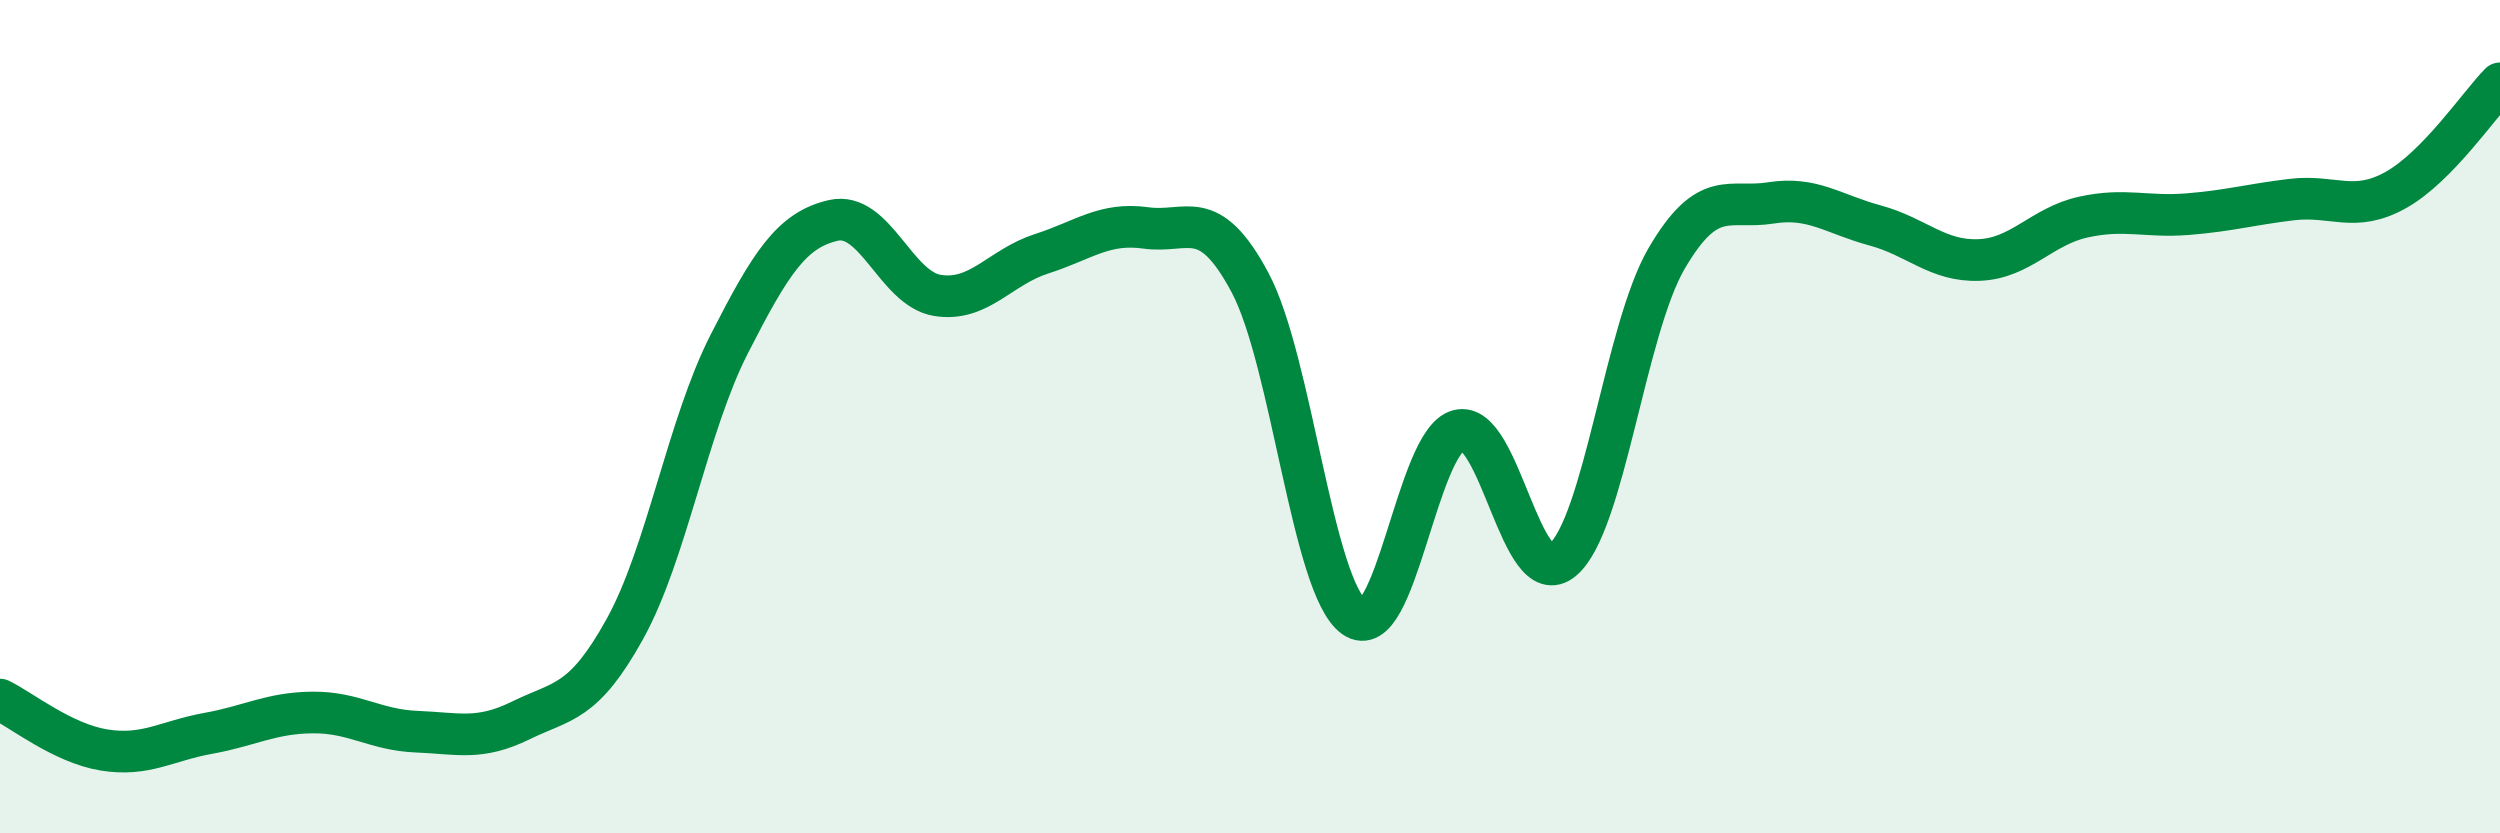 
    <svg width="60" height="20" viewBox="0 0 60 20" xmlns="http://www.w3.org/2000/svg">
      <path
        d="M 0,16.79 C 0.5,17.03 1.5,17.84 2.5,18 C 3.5,18.16 4,17.78 5,17.6 C 6,17.42 6.5,17.11 7.5,17.1 C 8.5,17.09 9,17.52 10,17.56 C 11,17.6 11.5,17.78 12.5,17.29 C 13.5,16.8 14,16.9 15,15.09 C 16,13.28 16.5,10.22 17.5,8.26 C 18.5,6.3 19,5.52 20,5.29 C 21,5.06 21.5,6.93 22.5,7.09 C 23.5,7.25 24,6.41 25,6.09 C 26,5.77 26.5,5.33 27.5,5.47 C 28.5,5.61 29,4.91 30,6.78 C 31,8.65 31.5,14.1 32.5,14.81 C 33.5,15.52 34,10.6 35,10.33 C 36,10.06 36.5,14.27 37.5,13.44 C 38.5,12.61 39,7.91 40,6.2 C 41,4.49 41.5,5.03 42.5,4.87 C 43.5,4.71 44,5.14 45,5.41 C 46,5.68 46.5,6.28 47.5,6.24 C 48.5,6.2 49,5.43 50,5.21 C 51,4.99 51.5,5.22 52.5,5.14 C 53.5,5.06 54,4.91 55,4.79 C 56,4.67 56.5,5.12 57.5,4.56 C 58.5,4 59.5,2.51 60,2L60 20L0 20Z"
        fill="#008740"
        opacity="0.1"
        stroke-linecap="round"
        stroke-linejoin="round"
      />
      <path
        d="M 0,16.79 C 0.5,17.03 1.5,17.84 2.5,18 C 3.5,18.16 4,17.78 5,17.6 C 6,17.42 6.5,17.11 7.5,17.1 C 8.5,17.09 9,17.52 10,17.56 C 11,17.6 11.5,17.78 12.5,17.29 C 13.5,16.8 14,16.9 15,15.09 C 16,13.28 16.5,10.22 17.5,8.26 C 18.5,6.3 19,5.52 20,5.29 C 21,5.06 21.5,6.93 22.5,7.09 C 23.5,7.25 24,6.41 25,6.09 C 26,5.77 26.5,5.33 27.5,5.47 C 28.5,5.61 29,4.91 30,6.78 C 31,8.65 31.5,14.1 32.5,14.81 C 33.5,15.52 34,10.6 35,10.33 C 36,10.06 36.5,14.27 37.5,13.44 C 38.5,12.61 39,7.91 40,6.2 C 41,4.49 41.5,5.03 42.5,4.87 C 43.5,4.71 44,5.14 45,5.41 C 46,5.68 46.5,6.28 47.5,6.24 C 48.5,6.2 49,5.43 50,5.21 C 51,4.99 51.5,5.22 52.5,5.14 C 53.5,5.06 54,4.91 55,4.79 C 56,4.67 56.5,5.12 57.5,4.56 C 58.5,4 59.5,2.51 60,2"
        stroke="#008740"
        stroke-width="1"
        fill="none"
        stroke-linecap="round"
        stroke-linejoin="round"
      />
    </svg>
  